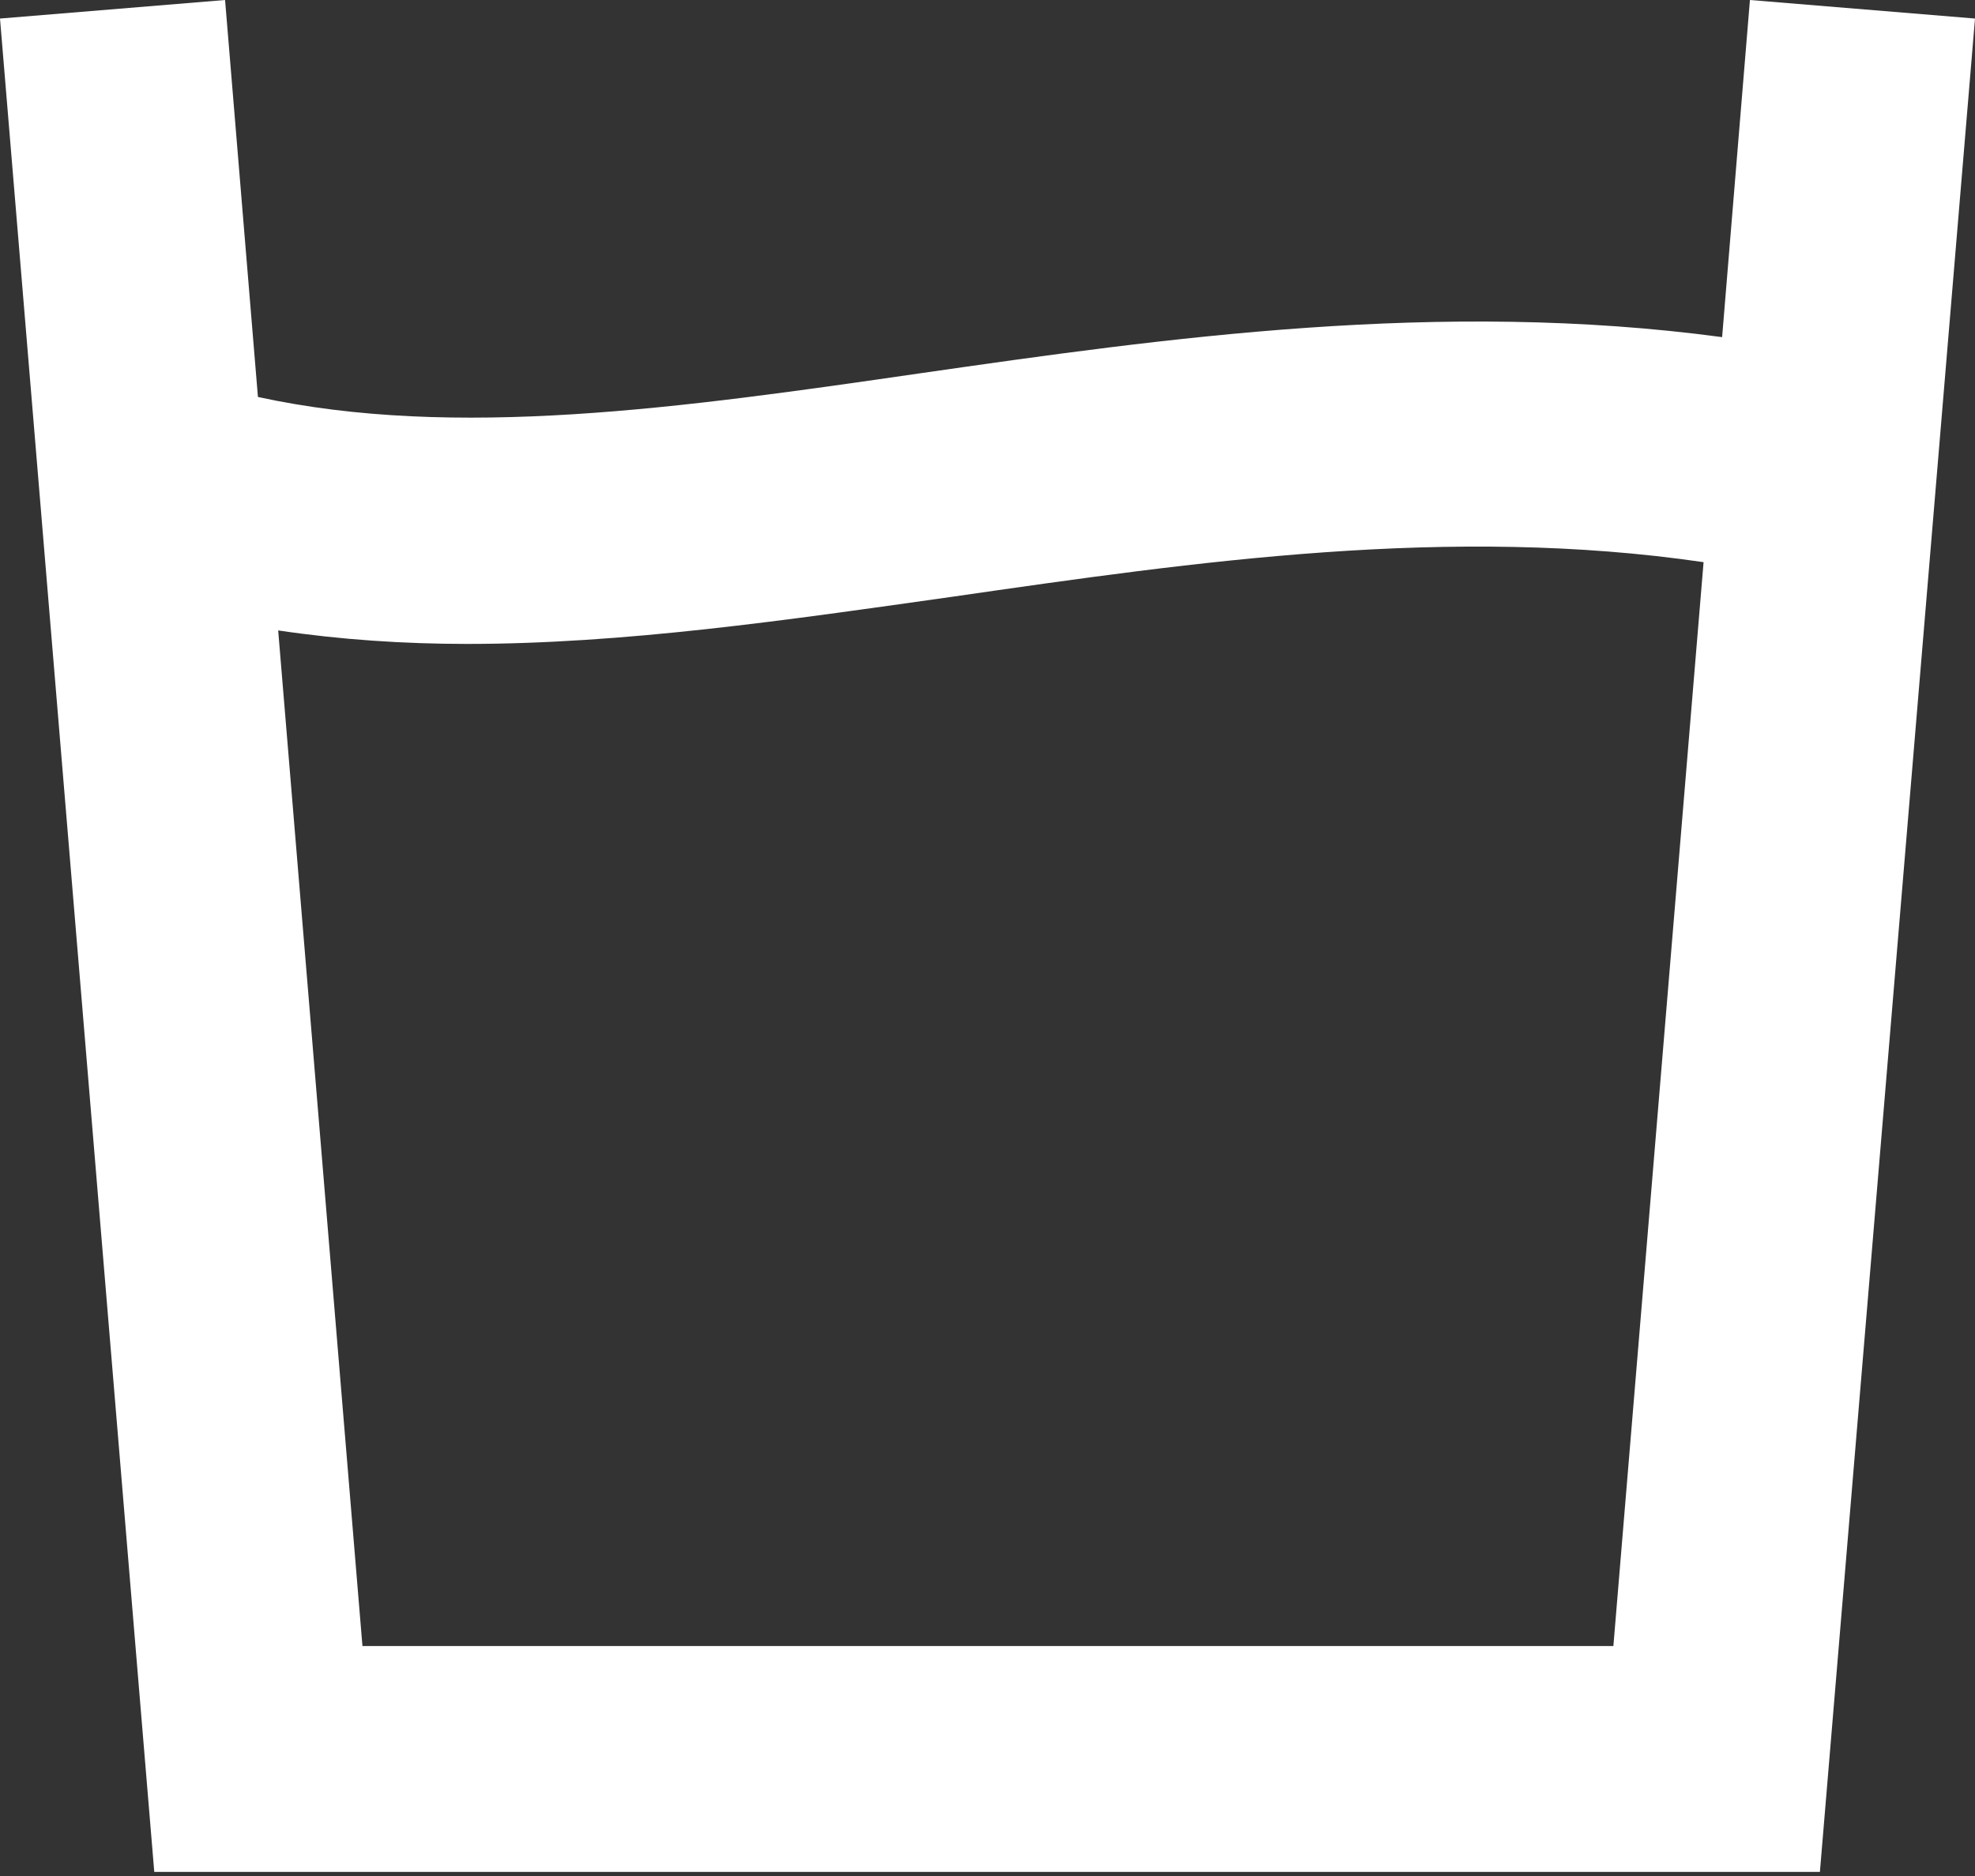 <svg width="100" height="95" viewBox="0 0 100 95" fill="none" xmlns="http://www.w3.org/2000/svg">
<rect x="0" y="0" width="100" height="95" fill="#333333" stroke="none"/>
<g clip-path="url(#clip0_23779_90)">
<path d="M88.604 0L87.196 17.072C72.898 15.152 59.027 17.115 46.564 18.907C34.486 20.657 23.047 22.279 13.06 20.102L11.396 0L0 0.939L7.811 94.793H92.147L100 0.939L88.604 0ZM18.352 83.355L14.085 31.925C17.243 32.394 20.444 32.608 23.645 32.608C31.583 32.608 39.778 31.413 48.229 30.218C60.649 28.425 73.41 26.59 86.257 28.468L81.69 83.355H18.352Z" fill="white"/>
</g>
<defs>
<clipPath id="clip0_23779_90">
<rect width="100" height="94.793" fill="white"/>
</clipPath>
</defs>
</svg>
